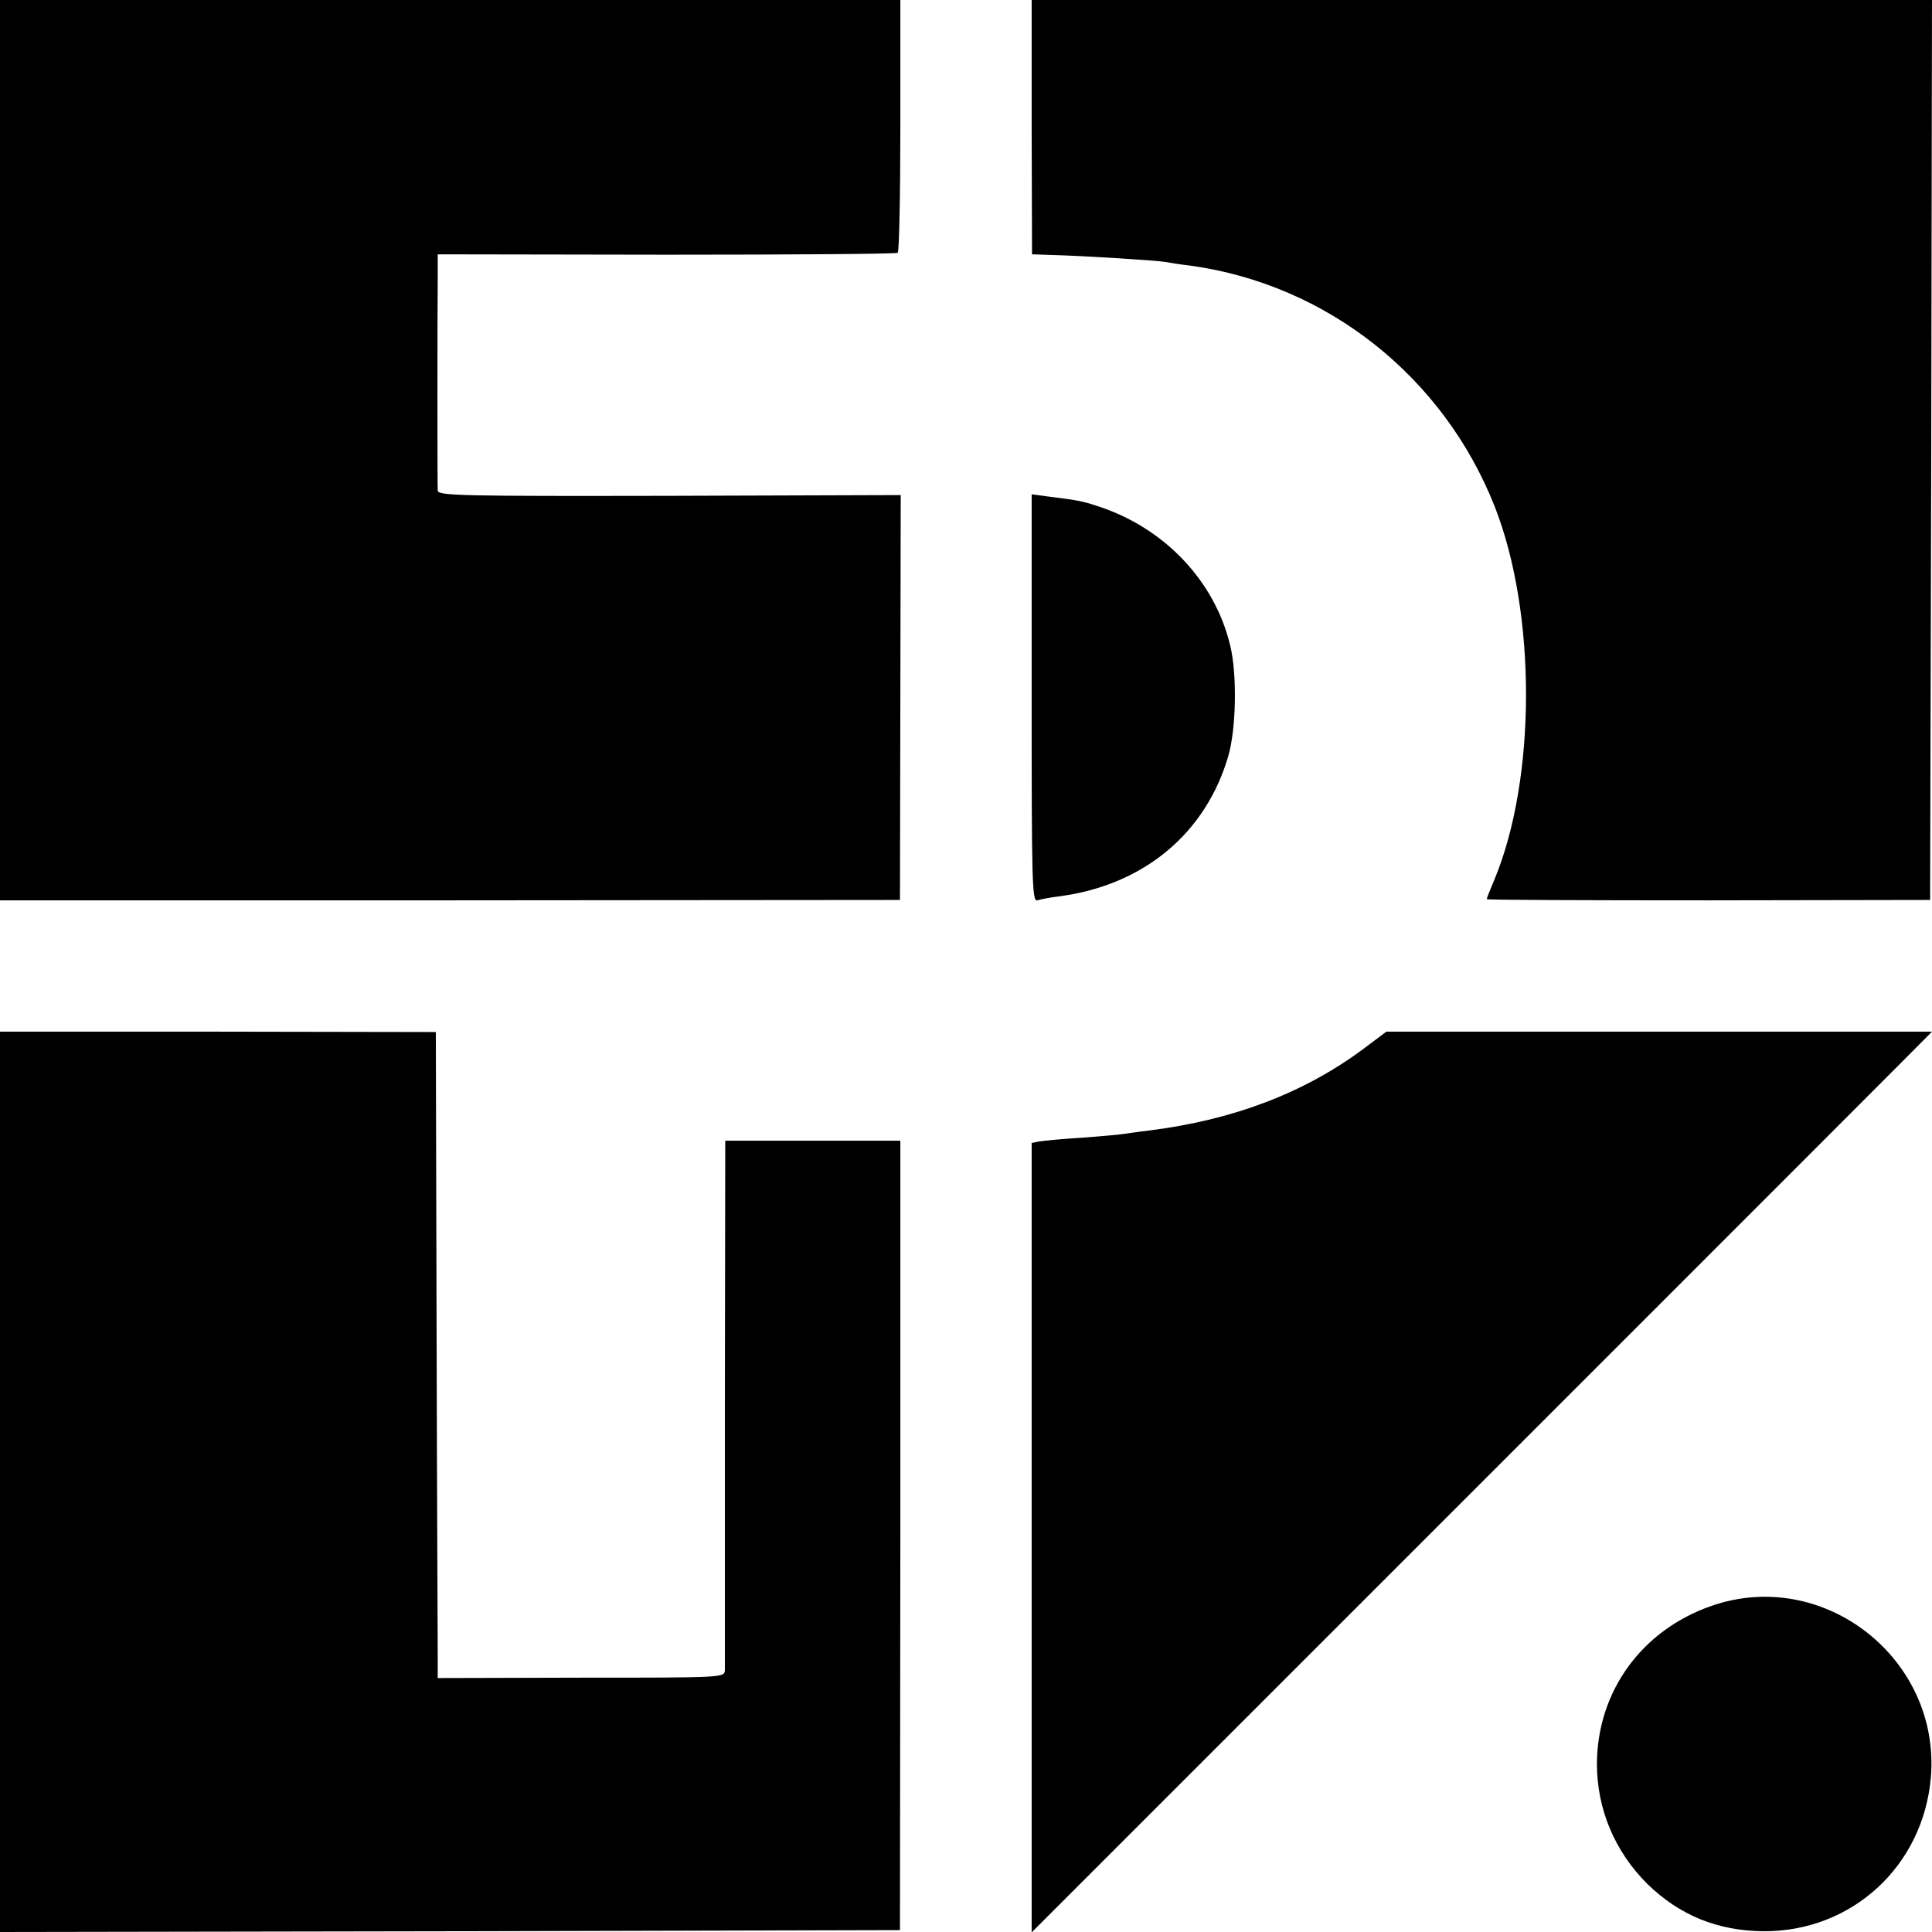 <?xml version="1.0" standalone="no"?>
<!DOCTYPE svg PUBLIC "-//W3C//DTD SVG 20010904//EN"
 "http://www.w3.org/TR/2001/REC-SVG-20010904/DTD/svg10.dtd">
<svg version="1.0" xmlns="http://www.w3.org/2000/svg"
 width="512pt" height="512pt" viewBox="0 0 512 512"
 preserveAspectRatio="xMidYMid meet">
<g transform="translate(0,512) scale(0.1,-0.1)"
fill="#000000" stroke="none">
<path d="M0 3927 l0 -1193 1193 0 1192 1 1 537 1 536 -614 -2 c-545 -1 -613 0
-613 14 -1 21 -1 469 0 556 l0 70 606 -1 c333 0 609 2 613 5 4 3 7 155 7 338
l0 332 -1193 0 -1193 0 0 -1193z"/>
<path d="M2734 4783 l1 -337 60 -2 c76 -2 269 -14 292 -18 10 -2 41 -7 68 -10
362 -50 670 -294 806 -638 111 -282 111 -721 -1 -990 -11 -26 -20 -48 -20 -51
0 -2 264 -3 588 -3 l587 1 3 1193 2 1192 -1193 0 -1193 0 0 -337z"/>
<path d="M2734 3270 c0 -485 1 -540 15 -536 9 3 36 8 61 11 221 30 385 166
445 371 21 72 24 217 5 294 -41 171 -175 312 -352 369 -39 13 -56 16 -129 25
l-45 6 0 -540z"/>
<path d="M0 1193 l0 -1193 1193 2 1192 3 1 1046 0 1046 -232 0 -232 0 -1 -691
c0 -380 0 -700 0 -712 -1 -20 -4 -20 -381 -20 l-380 -1 0 66 c0 36 -2 422 -3
856 l-2 790 -577 1 -578 0 0 -1193z"/>
<path d="M3610 2338 c-156 -115 -342 -186 -565 -214 -27 -3 -58 -8 -67 -9 -10
-2 -59 -6 -110 -10 -51 -3 -102 -8 -114 -10 l-20 -4 0 -1046 0 -1046 1193
1193 c656 656 1193 1193 1193 1194 0 0 -325 0 -723 0 l-723 0 -64 -48z"/>
<path d="M4535 864 c-184 -64 -302 -226 -303 -418 0 -120 47 -232 133 -318 86
-84 187 -125 309 -126 234 -1 423 173 443 408 26 315 -285 558 -582 454z"/>
</g>
</svg>
